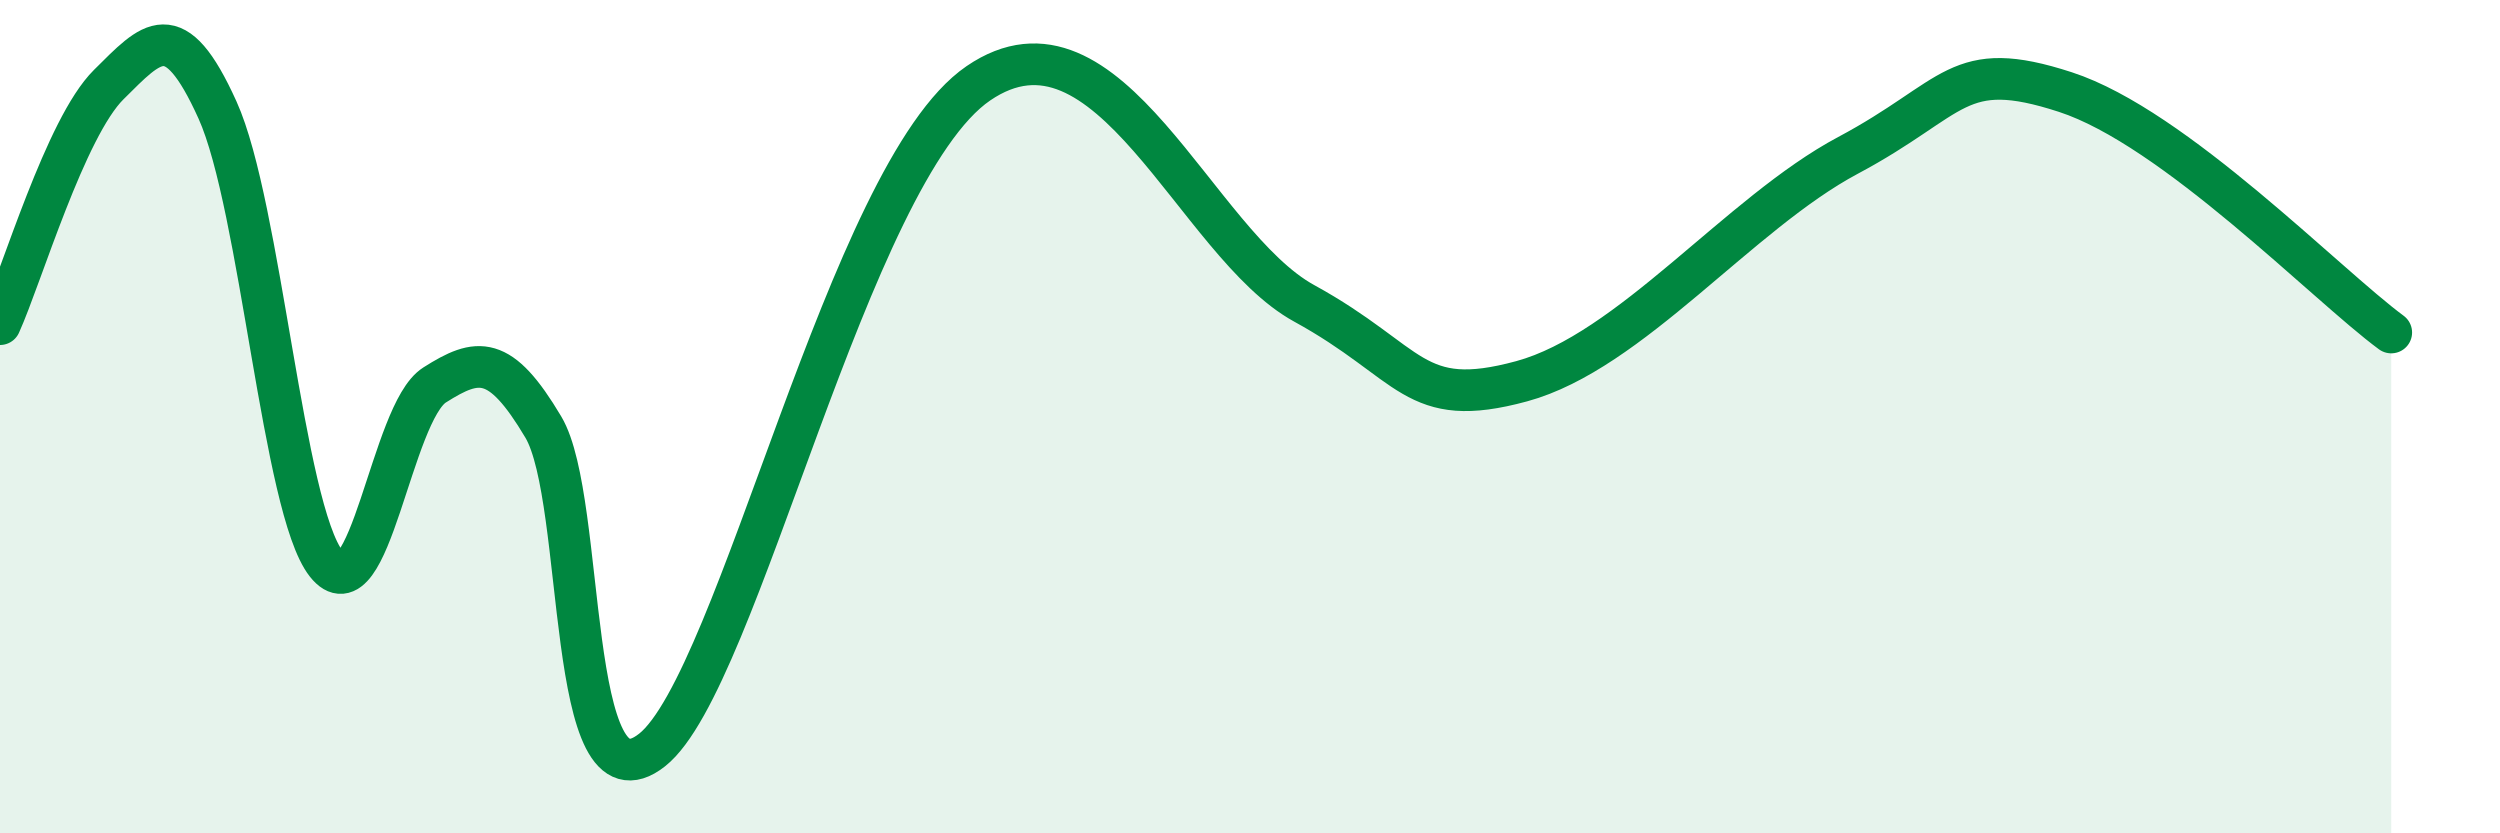 
    <svg width="60" height="20" viewBox="0 0 60 20" xmlns="http://www.w3.org/2000/svg">
      <path
        d="M 0,7.78 C 0.52,6.63 1.57,3.06 2.61,2.03 C 3.65,1 4.18,0.34 5.22,2.64 C 6.26,4.94 6.79,12.21 7.83,13.53 C 8.87,14.85 9.39,9.9 10.43,9.24 C 11.47,8.58 12,8.5 13.04,10.25 C 14.08,12 13.56,19.65 15.65,18 C 17.74,16.35 20.35,4.14 23.48,2 C 26.61,-0.14 28.69,5.85 31.3,7.28 C 33.91,8.71 33.91,9.86 36.52,9.15 C 39.13,8.44 41.74,5.12 44.35,3.73 C 46.96,2.34 46.96,1.36 49.57,2.21 C 52.18,3.06 55.83,6.83 57.39,7.98L57.39 20L0 20Z"
        fill="#008740"
        opacity="0.1"
        stroke-linecap="round"
        stroke-linejoin="round"
      />
      <path
        d="M 0,7.78 C 0.52,6.63 1.57,3.06 2.61,2.03 C 3.65,1 4.18,0.34 5.22,2.64 C 6.26,4.94 6.79,12.21 7.83,13.53 C 8.87,14.85 9.39,9.9 10.43,9.24 C 11.47,8.58 12,8.5 13.04,10.25 C 14.08,12 13.56,19.65 15.65,18 C 17.74,16.35 20.35,4.14 23.48,2 C 26.61,-0.14 28.69,5.85 31.3,7.28 C 33.91,8.71 33.91,9.86 36.52,9.15 C 39.13,8.44 41.74,5.12 44.35,3.73 C 46.96,2.34 46.96,1.36 49.57,2.21 C 52.18,3.06 55.83,6.83 57.39,7.98"
        stroke="#008740"
        stroke-width="1"
        fill="none"
        stroke-linecap="round"
        stroke-linejoin="round"
      />
    </svg>
  